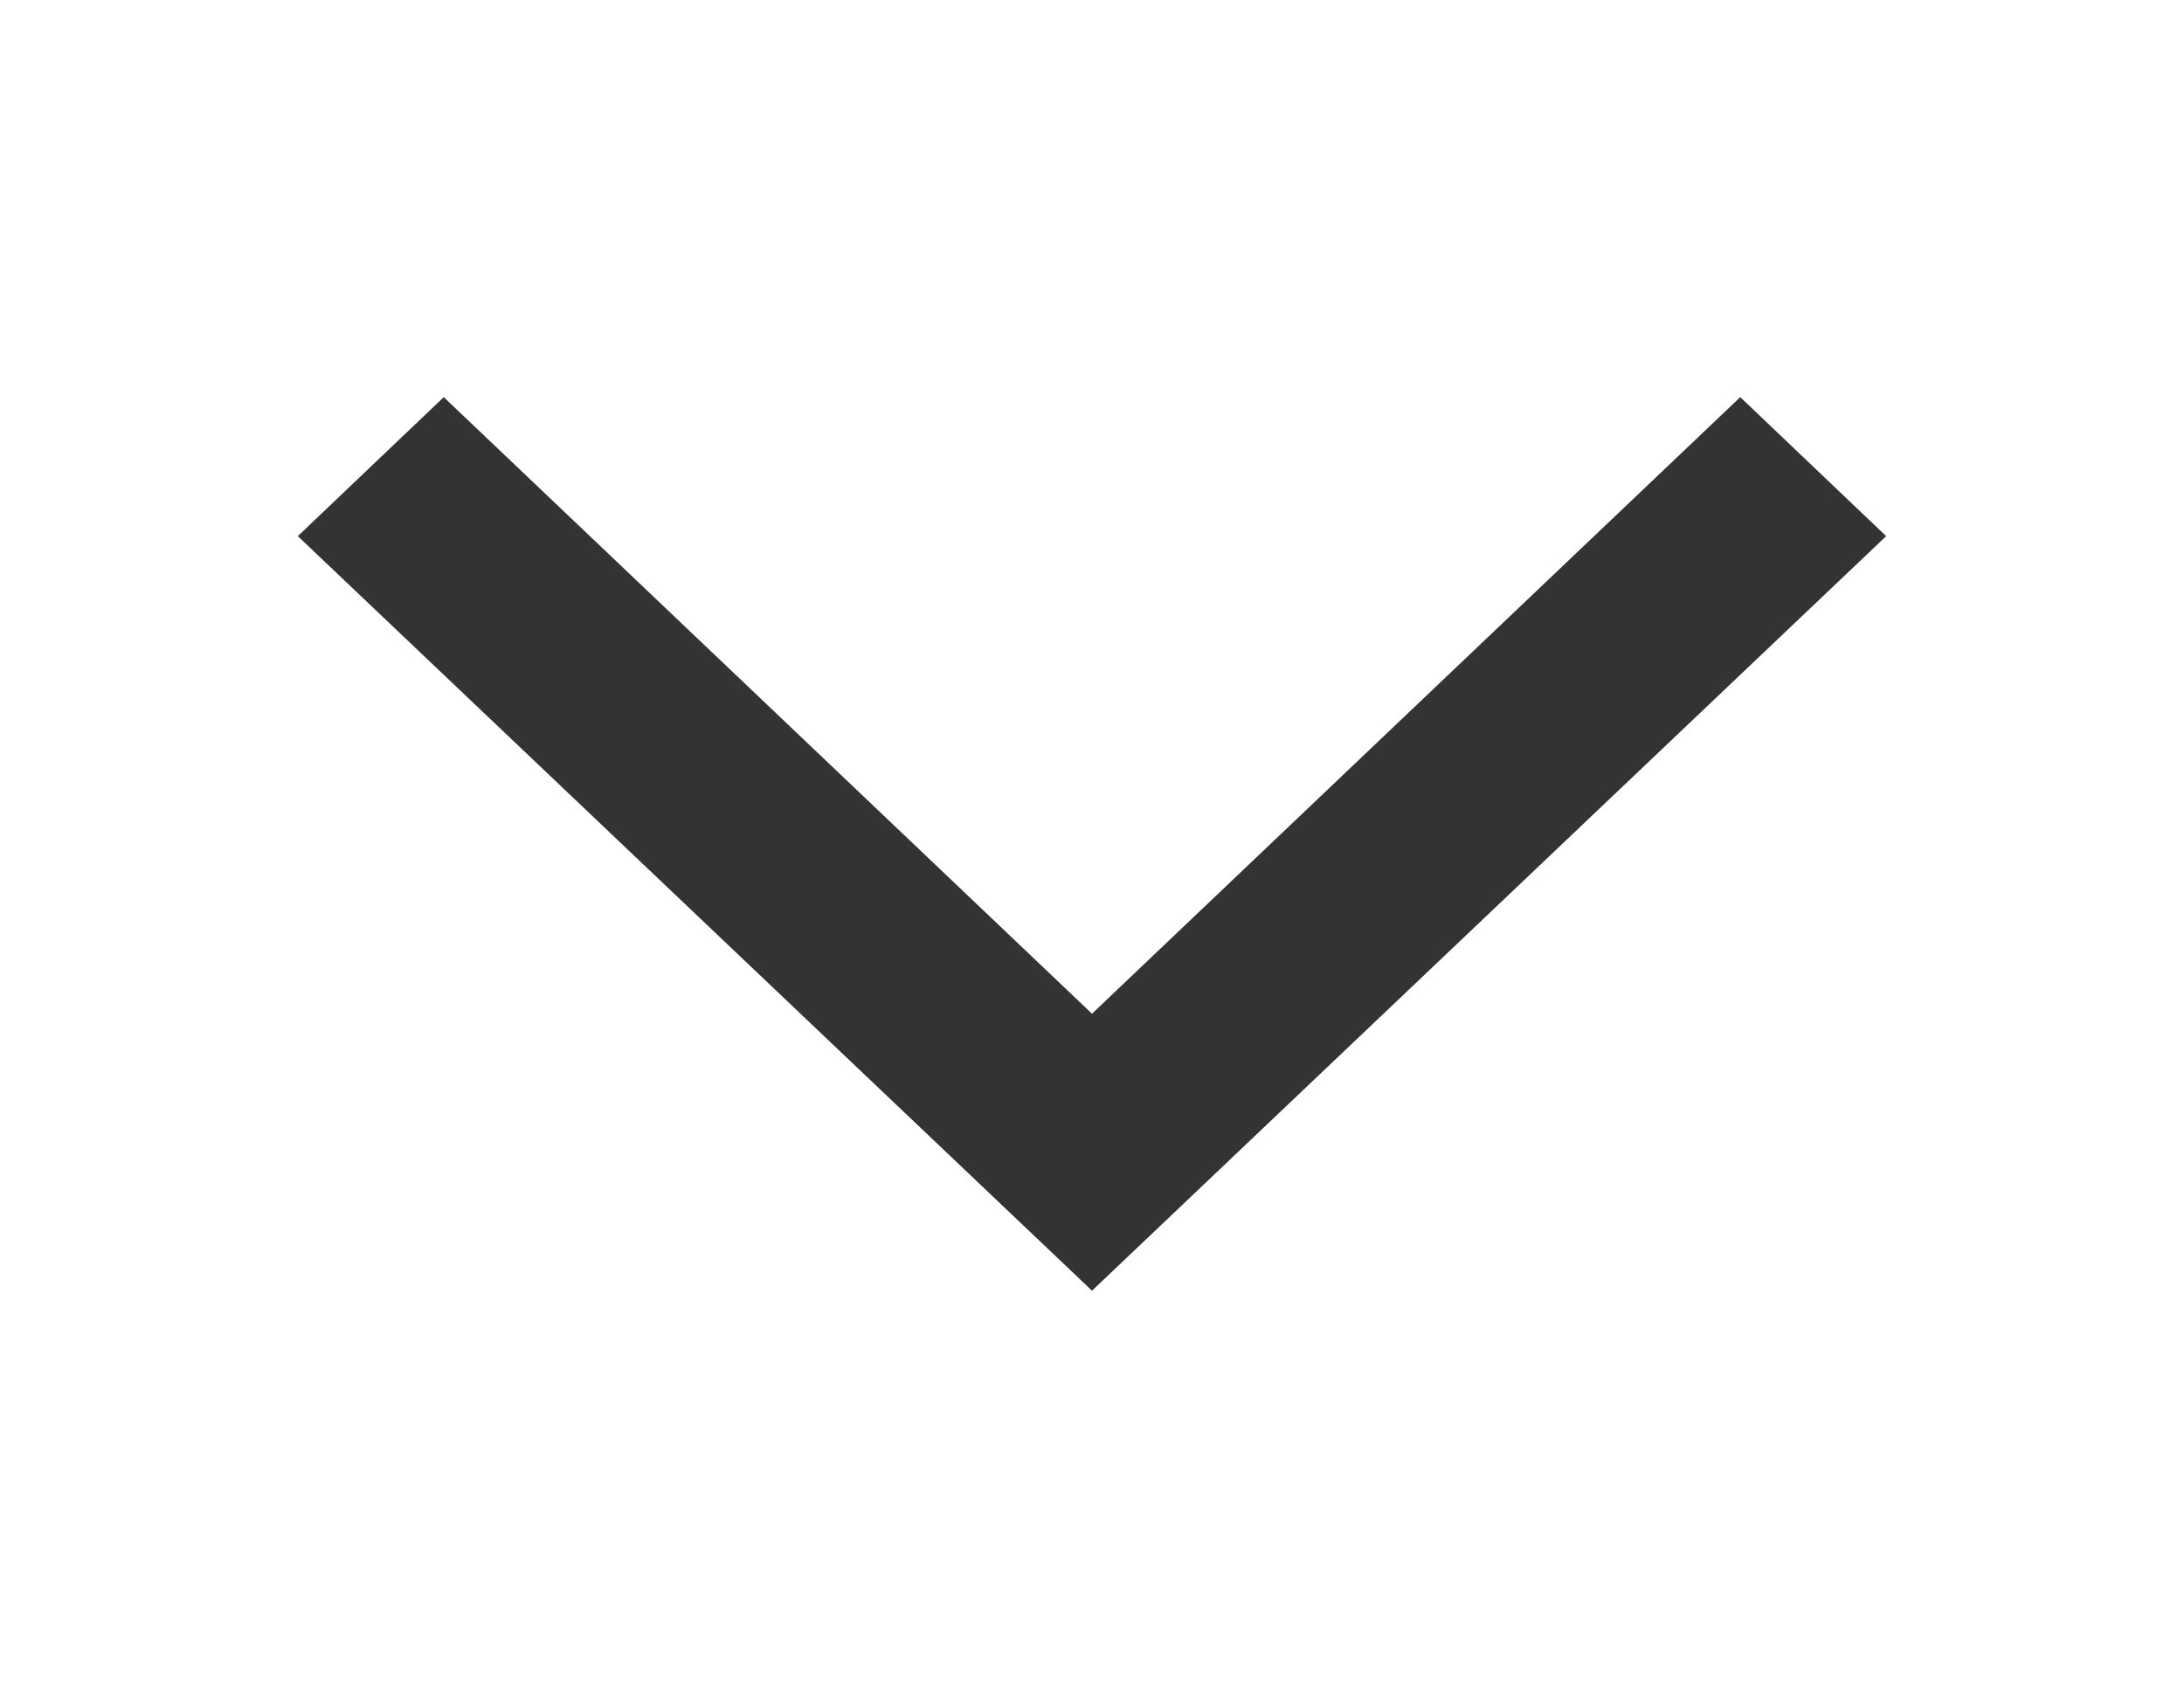 <?xml version="1.0" encoding="UTF-8"?><svg id="Layer_1" xmlns="http://www.w3.org/2000/svg" viewBox="0 0 22 17"><defs><style>.cls-1{fill:#333;fill-rule:evenodd;}</style></defs><path class="cls-1" d="M11,10.21l6.53-6.21,1.47,1.4-8,7.6L3,5.4l1.47-1.4,6.53,6.21Z"/></svg>